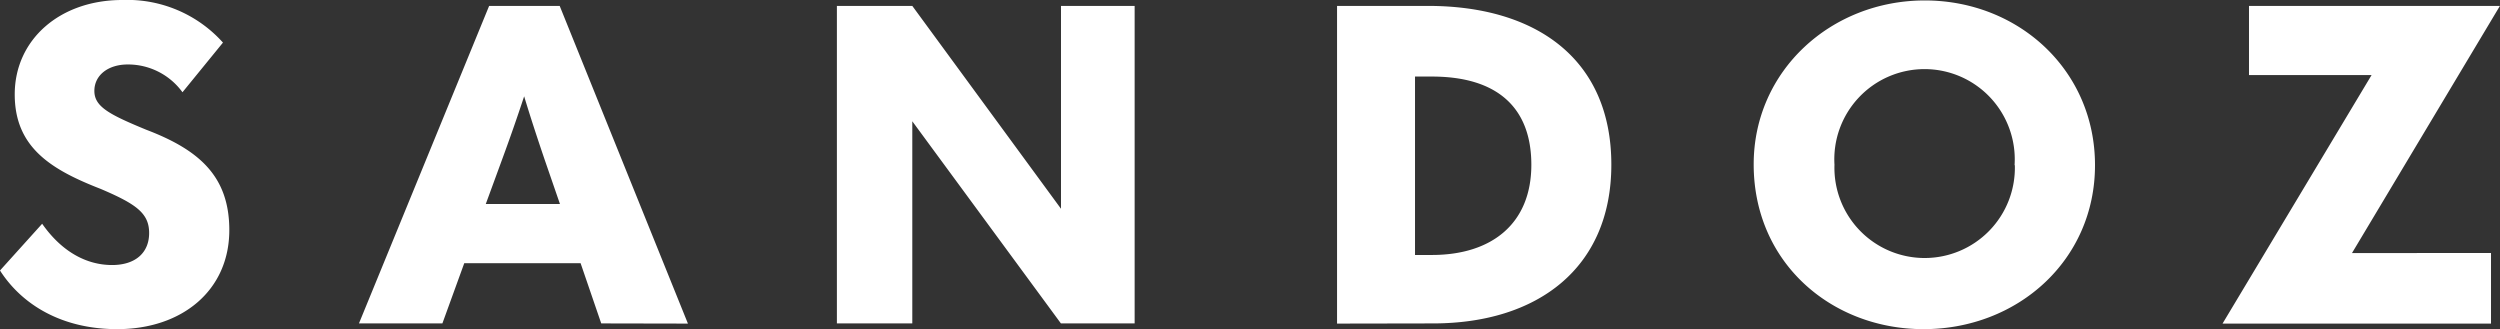 <?xml version="1.0" encoding="UTF-8"?>
<svg xmlns="http://www.w3.org/2000/svg" viewBox="0 0 283.46 37.32">
  <rect x="0" y="0" width="283.46" height="37.32" fill="#333333" stroke="none"/>
  <defs>
    <style>.cls-1{fill:#fff;}</style>
  </defs>
  <title>Fichier 1</title>
  <g id="Calque_2" data-name="Calque 2">
    <g id="Calque_1-2" data-name="Calque 1">
      <path class="cls-1" d="M0,30.67l4.78-5.3c2.24,3.2,5.06,4.68,7.93,4.68,2.63,0,4.2-1.38,4.2-3.63s-1.48-3.29-5.49-5C5.73,19.21,1.67,16.68,1.67,10.7,1.67,4.49,6.79,0,13.86,0A14.57,14.57,0,0,1,25.28,4.83l-4.59,5.63a7.63,7.63,0,0,0-6.21-3.15c-2.2,0-3.78,1.2-3.78,3s1.72,2.68,5.88,4.4C22.6,17,26,20,26,26.09c0,6.83-5.35,11.23-12.71,11.23C7,37.32,2.48,34.54,0,30.67m68.17,6-2.34-6.83H52.64l-2.48,6.83H40.7L55.46.67h8L78,36.69ZM55.08,23.13h8.41L61.72,18c-.81-2.39-1.58-4.73-2.29-7.08q-1.16,3.52-2.44,7ZM151.6,36.69V.67h10.32c12.23,0,20.78,6,20.78,18,0,11.76-8.41,18-20.21,18Zm8.84-7.78h1.91c6.78,0,11.28-3.54,11.28-10.23,0-6.45-3.83-10-11.28-10h-1.91Zm38.4-10.28C198.84,8,207.64.05,218.24.05s19.3,7.88,19.3,18.68-8.79,18.59-19.44,18.59c-10.42,0-19.26-7.51-19.26-18.69m29.58.1A10.23,10.23,0,1,0,208,18.68a10.23,10.23,0,1,0,20.45.05m55-18.06H255V8.51h13.9L252,36.69h30.44v-8H266.68Zm-163.16,36h8.36V.67H120.3v23L103.44.67H94.89v36h8.55V13.75Z"></path>
    </g>
  </g>
</svg>
